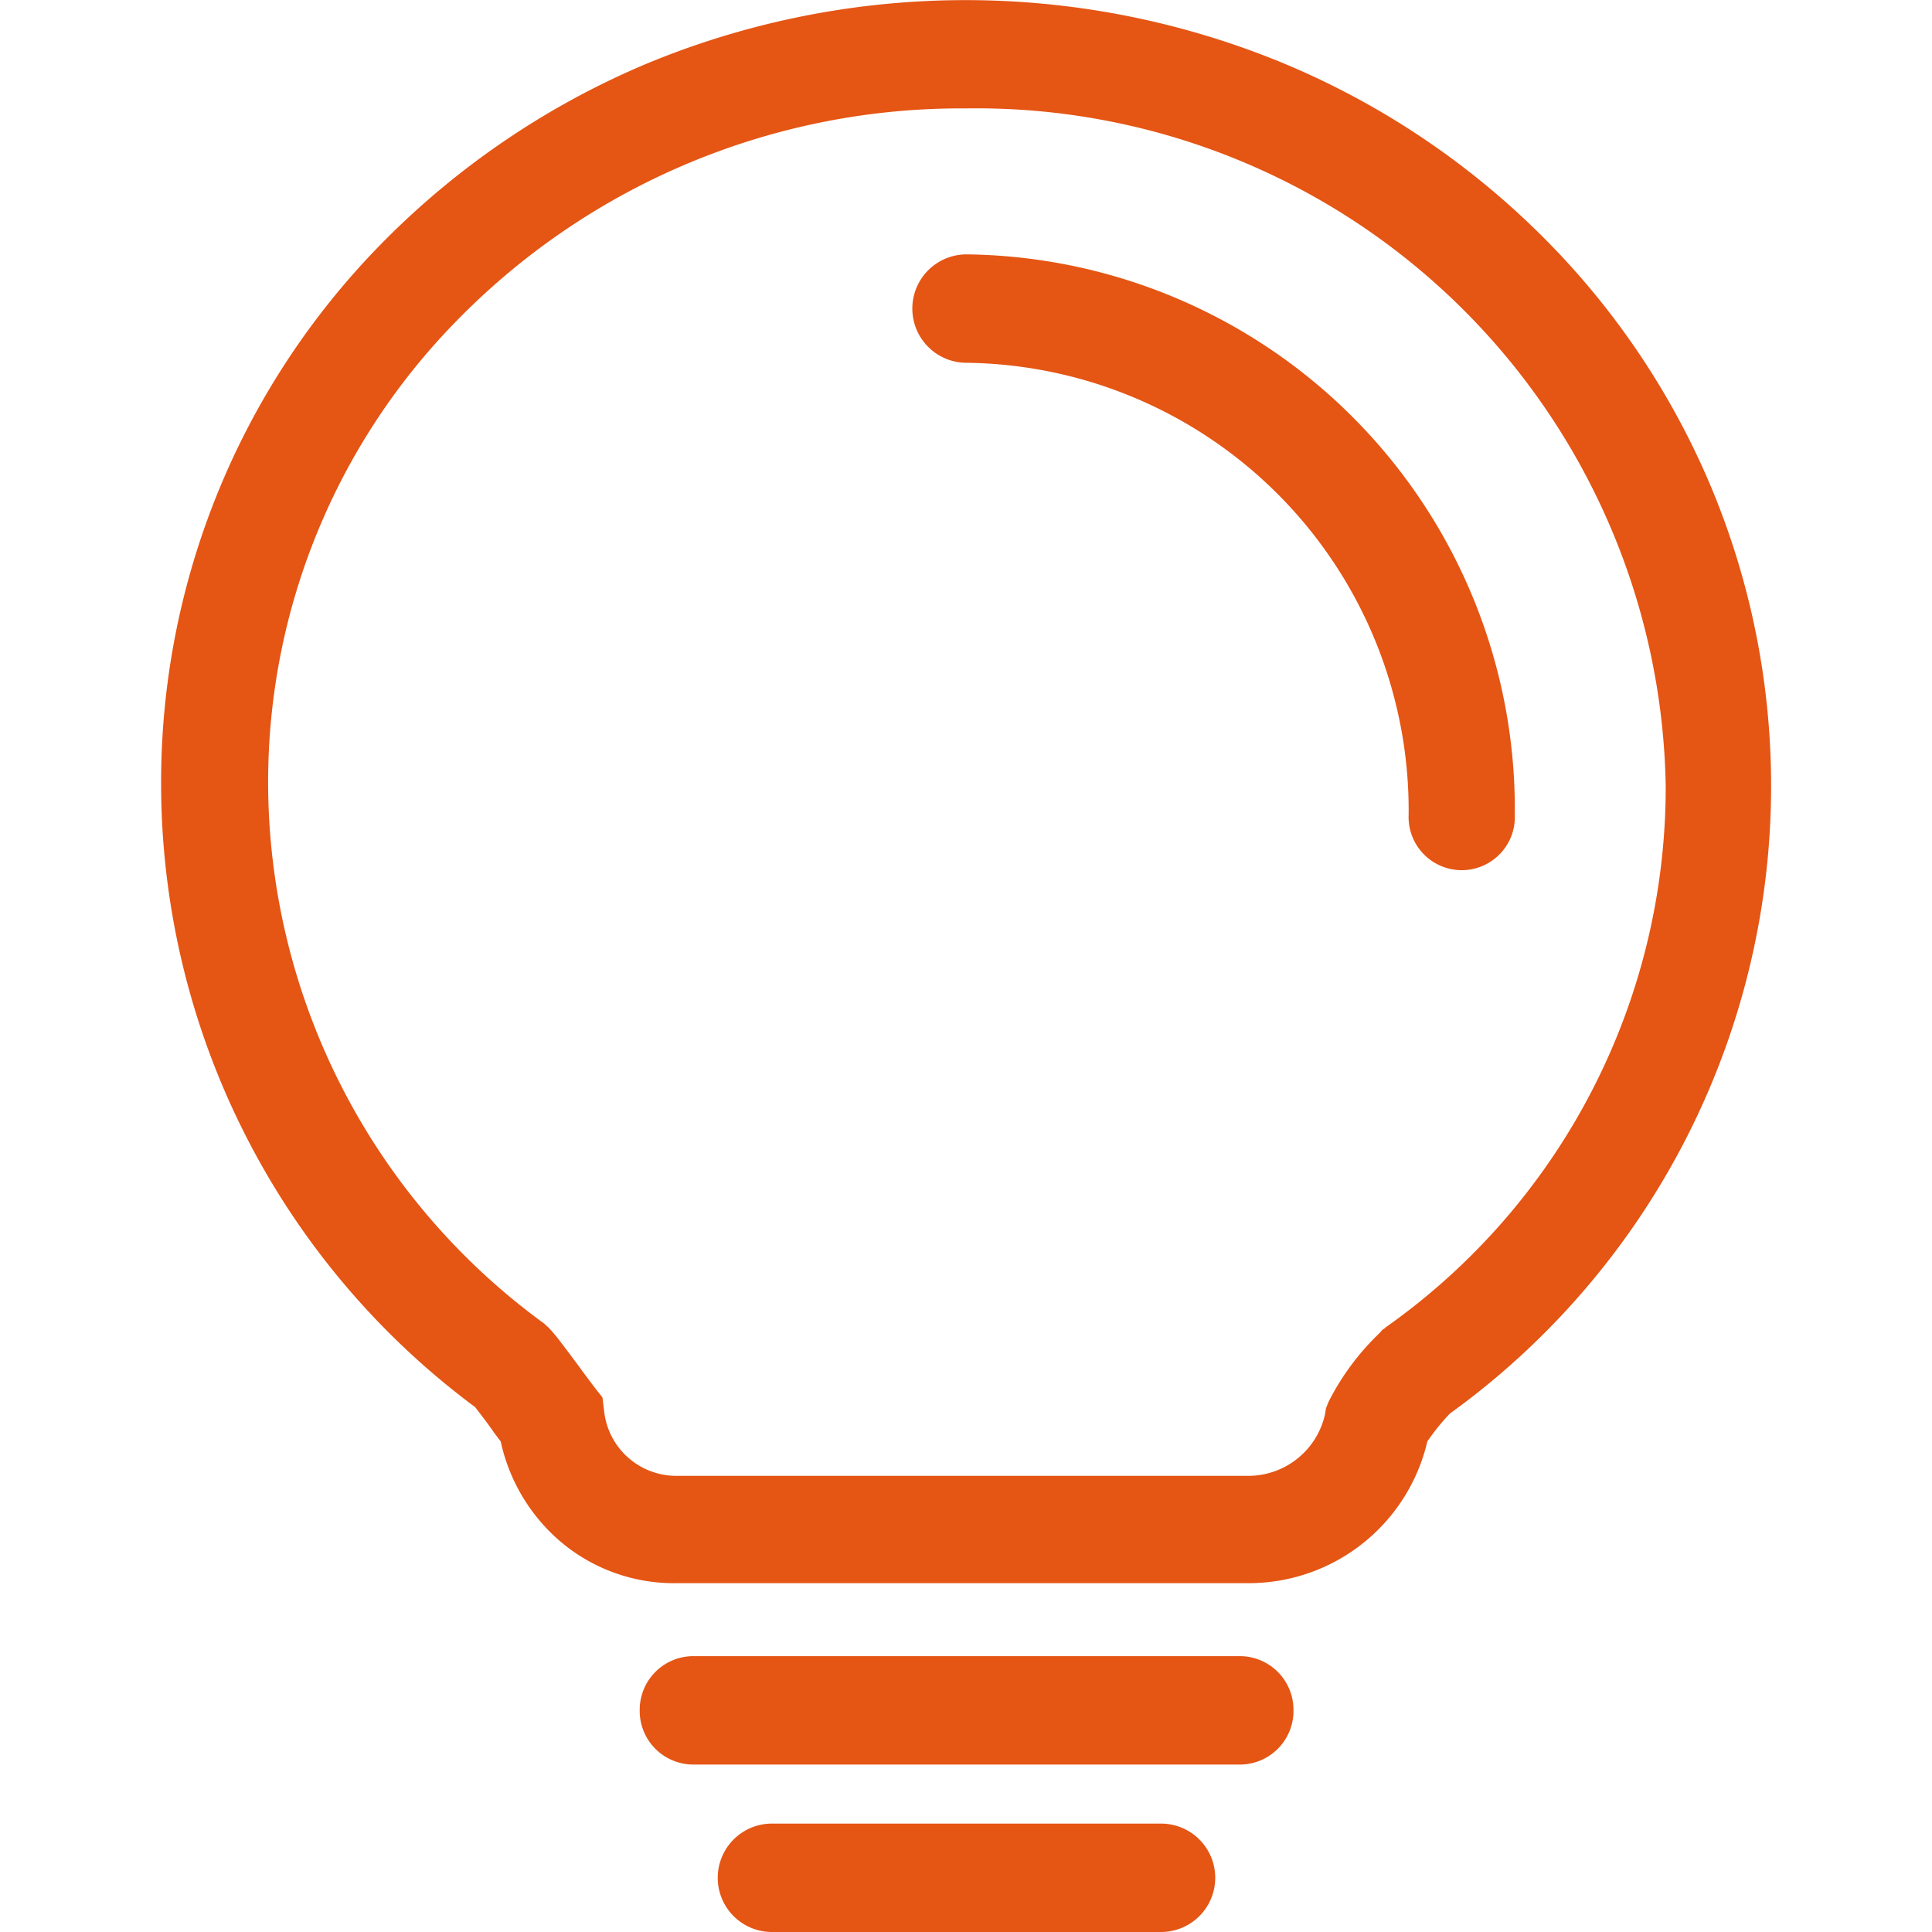 <svg xmlns="http://www.w3.org/2000/svg" width="18" height="18" viewBox="0 0 18 18">
  <defs>
    <style>
      .cls-1 {
        fill: #e55514;
        fill-rule: evenodd;
      }
    </style>
  </defs>
  <path id="形状_573" data-name="形状 573" class="cls-1" d="M929.409,1931.46a7.268,7.268,0,0,0-1.613-2.33,7.477,7.477,0,0,0-2.386-1.56,7.748,7.748,0,0,0-5.925.04,7.587,7.587,0,0,0-2.431,1.66,7.16,7.16,0,0,0-2.053,5.04,7.238,7.238,0,0,0,2.926,5.8c0.046,0.06.123,0.16,0.178,0.24l0.06,0.08a1.7,1.7,0,0,0,.531.91,1.634,1.634,0,0,0,1.112.41h5.329a1.709,1.709,0,0,0,1.661-1.32,2.077,2.077,0,0,1,.21-0.26A7.211,7.211,0,0,0,929.409,1931.46Zm-3,7.91-0.03.02-0.026.03a2.354,2.354,0,0,0-.475.64l-0.024.06-0.01.06a0.732,0.732,0,0,1-.7.57h-5.329a0.676,0.676,0,0,1-.685-0.59l-0.017-.14-0.086-.11c-0.029-.04-0.076-0.1-0.126-0.17-0.119-.16-0.2-0.27-0.253-0.33l-0.036-.04-0.044-.04a6.243,6.243,0,0,1-2.57-5.03,6.137,6.137,0,0,1,1.765-4.32,6.566,6.566,0,0,1,4.738-1.97,6.423,6.423,0,0,1,6.518,6.31A6.157,6.157,0,0,1,926.405,1939.37Zm-1.358,3.06h-5.091a0.5,0.5,0,0,0-.5.5,0.5,0.5,0,0,0,.5.51h5.091a0.5,0.5,0,0,0,.5-0.51A0.5,0.5,0,0,0,925.047,1942.43Zm-0.732,1.56h-3.627a0.505,0.505,0,0,0,0,1.01h3.627A0.505,0.505,0,0,0,924.315,1943.99Zm-1.814-14.62a0.505,0.505,0,0,0,0,1.01,4.171,4.171,0,0,1,4.119,4.21,0.495,0.495,0,1,0,.989,0A5.167,5.167,0,0,0,922.5,1929.37Z" transform="translate(-913.5 -1927)"/>
</svg>
